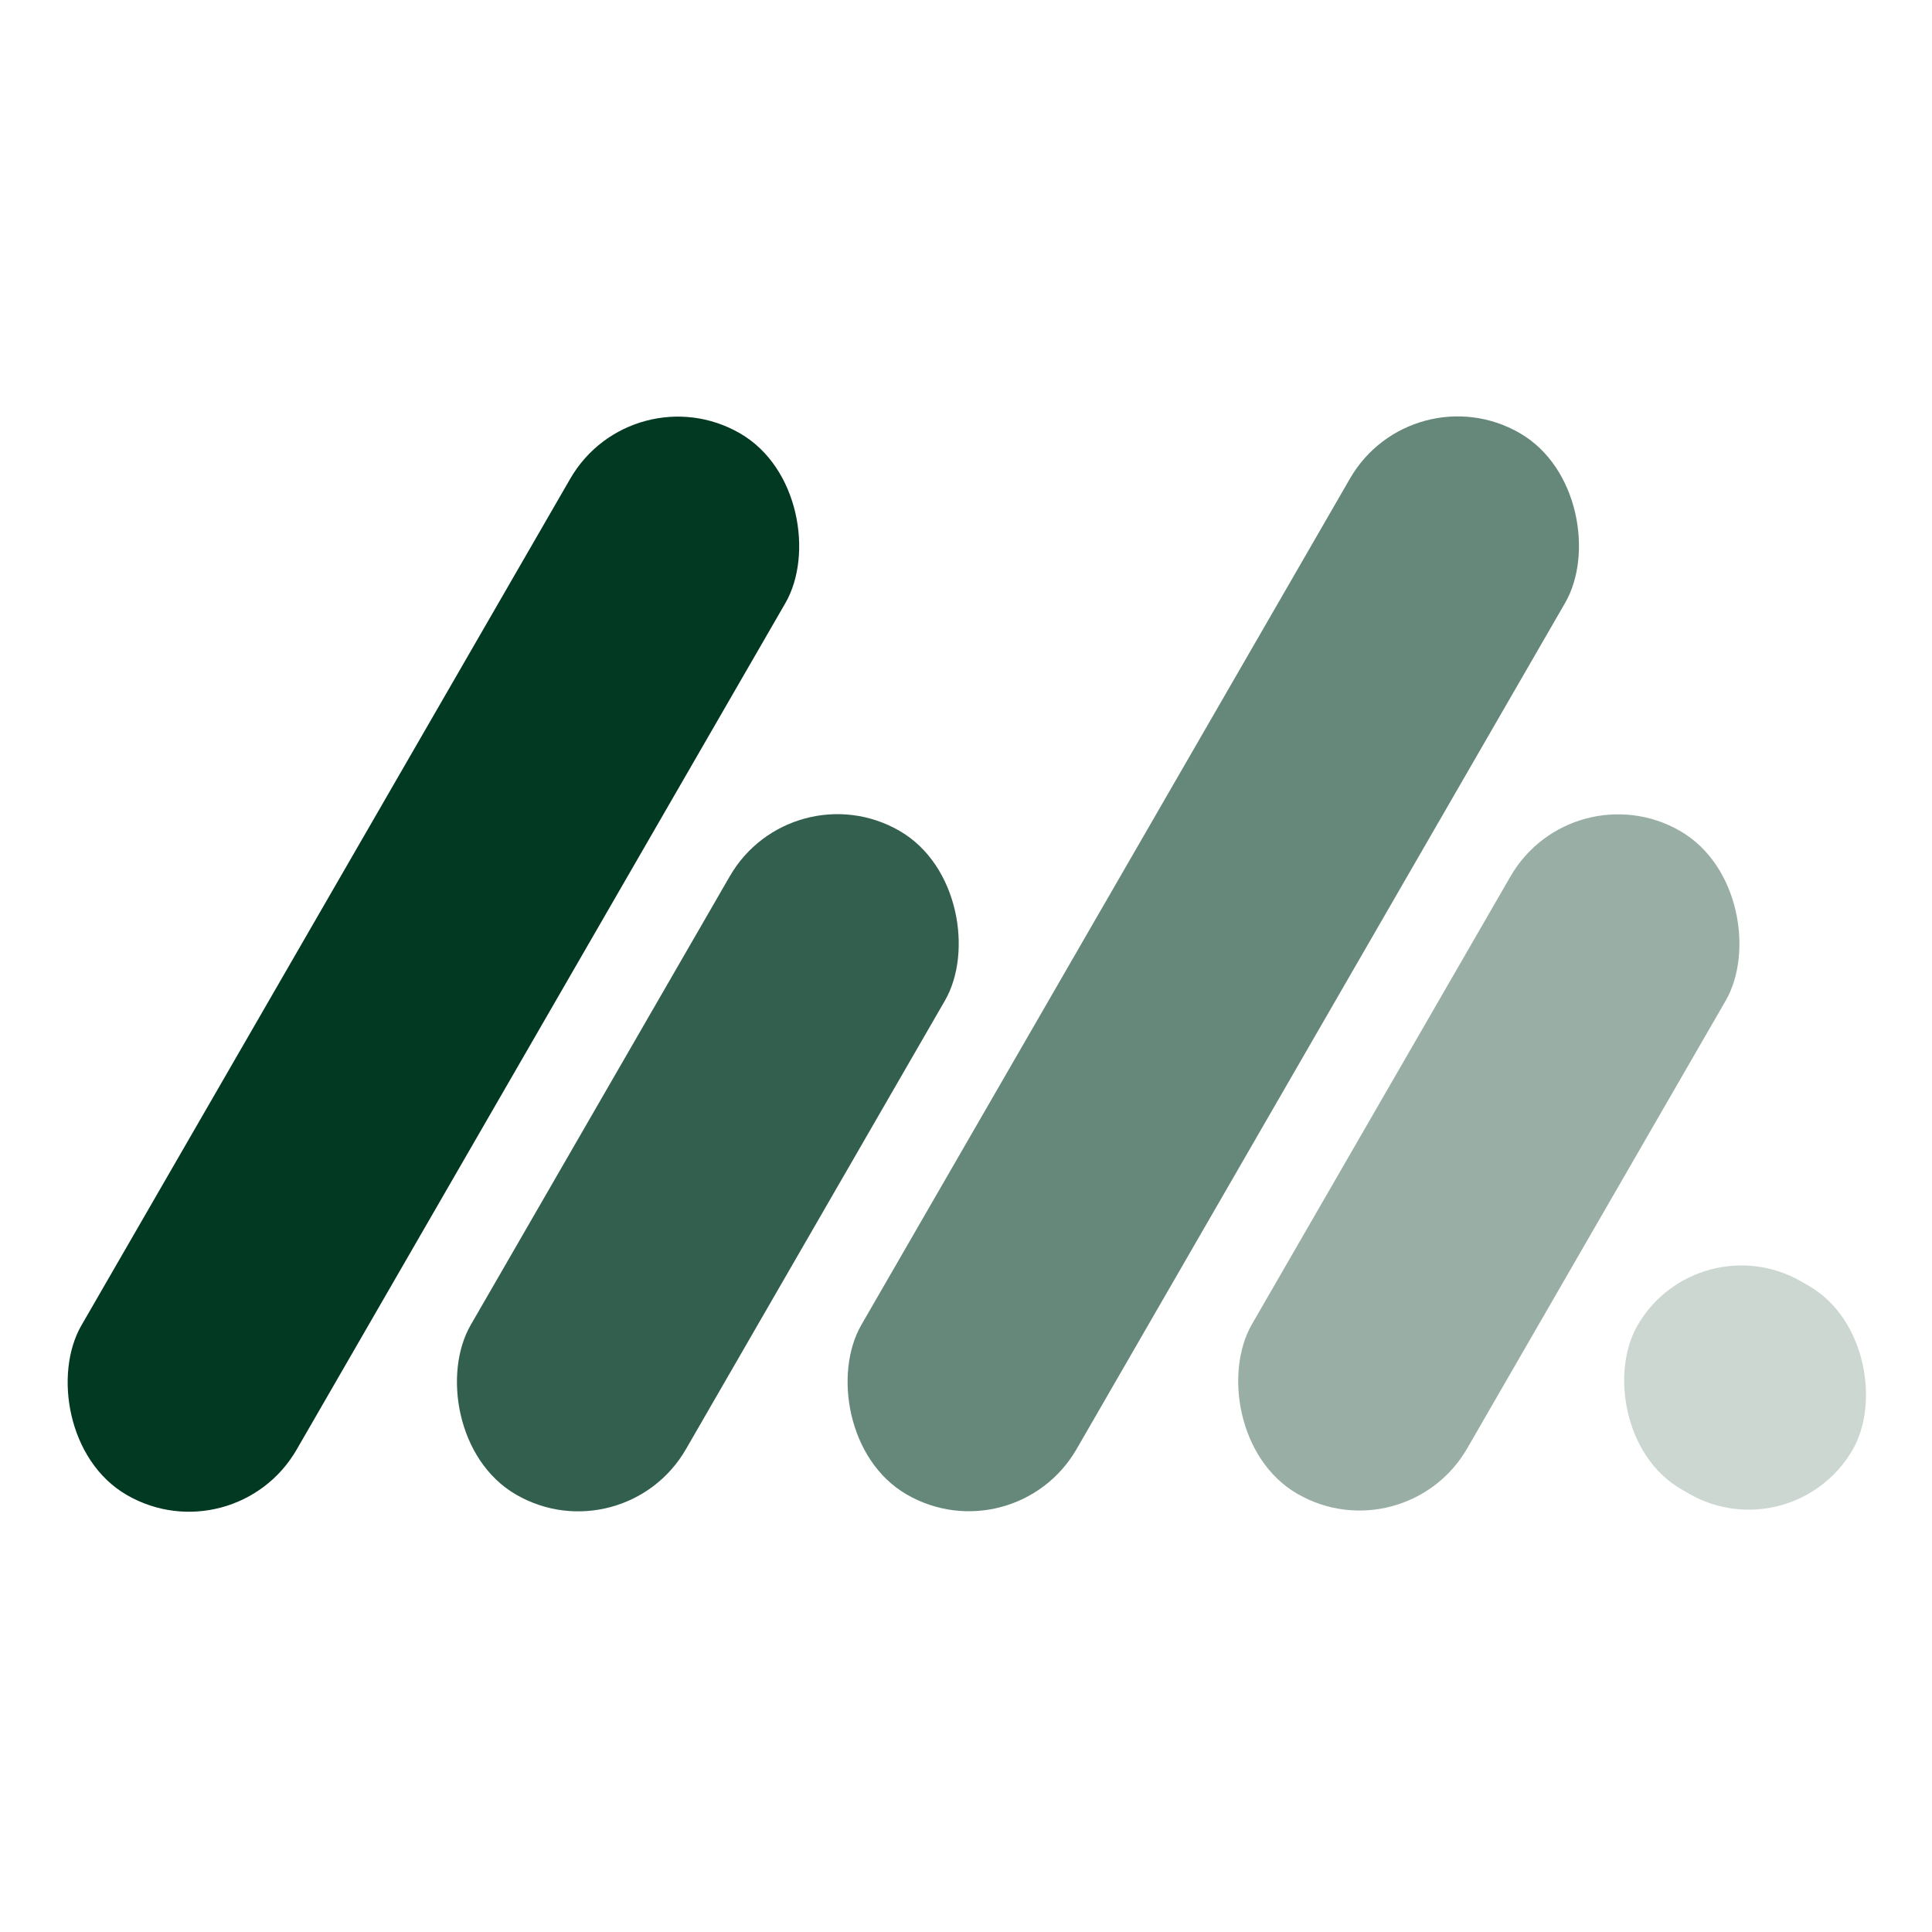 <svg width="500" height="500" viewBox="0 0 500 500" fill="none" xmlns="http://www.w3.org/2000/svg">
<rect x="163.648" y="96.059" width="64.309" height="317.296" rx="32.154" transform="rotate(30 163.648 96.059)" fill="#013922"/>
<rect x="204.938" y="198.939" width="64.309" height="198.385" rx="32.154" transform="rotate(30 204.938 198.939)" fill="#013922" fill-opacity="0.8"/>
<rect x="365.453" y="96" width="64.309" height="317.213" rx="32.154" transform="rotate(30 365.453 96)" fill="#013922" fill-opacity="0.6"/>
<rect x="406.981" y="198.984" width="64.309" height="198.092" rx="32.154" transform="rotate(30 406.981 198.984)" fill="#013922" fill-opacity="0.4"/>
<rect x="439.303" y="316.136" width="64.309" height="62.094" rx="31.047" transform="rotate(30 439.303 316.136)" fill="#013922" fill-opacity="0.2"/>
</svg>
